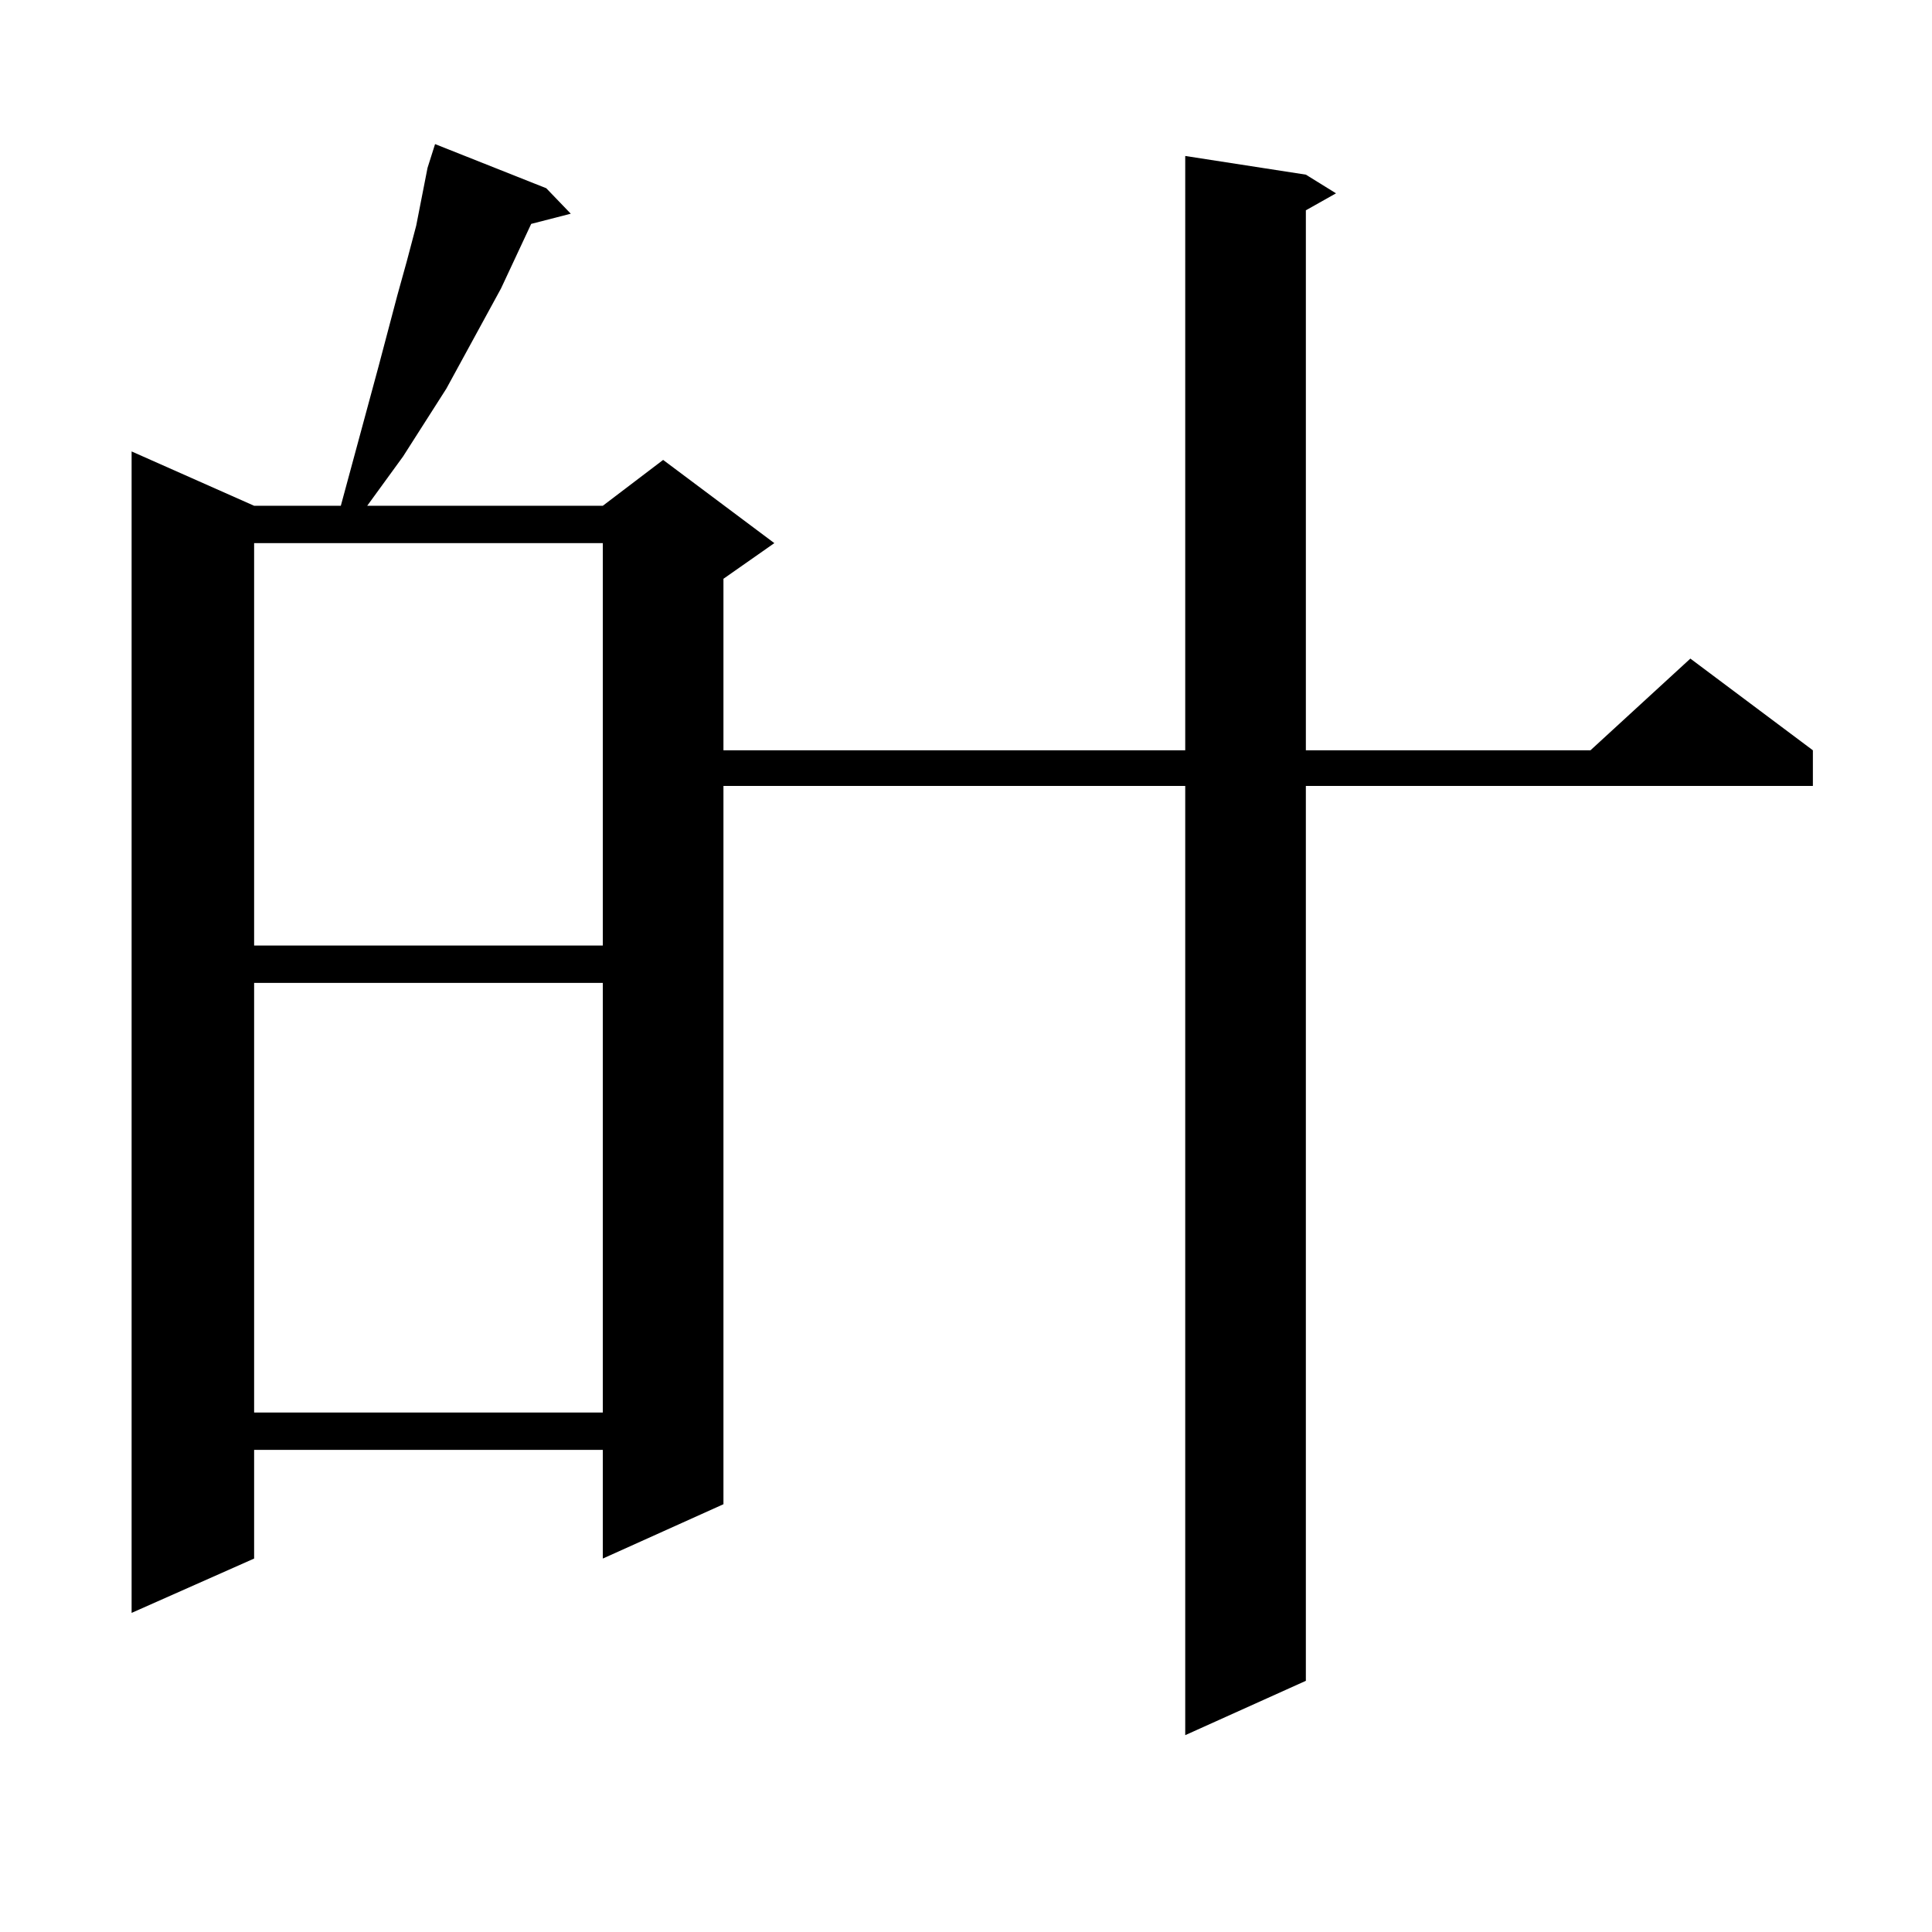 <?xml version="1.0" encoding="utf-8"?>
<!-- Generator: Adobe Illustrator 16.0.0, SVG Export Plug-In . SVG Version: 6.00 Build 0)  -->
<!DOCTYPE svg PUBLIC "-//W3C//DTD SVG 1.1//EN" "http://www.w3.org/Graphics/SVG/1.1/DTD/svg11.dtd">
<svg version="1.1" id="图层_1" xmlns="http://www.w3.org/2000/svg" xmlns:xlink="http://www.w3.org/1999/xlink" x="0px" y="0px"
	 width="1000px" height="1000px" viewBox="0 0 1000 1000" enable-background="new 0 0 1000 1000" xml:space="preserve">
<path d="M282.749,97.43l12.683,13.184l-20.487,5.273l-15.609,33.398l-28.292,51.855l-22.438,35.156l-18.536,25.488h121.948
	l31.219-23.73l57.56,43.066l-26.341,18.457v88.77h239.019V80.73l62.438,9.668l15.609,9.668l-15.609,8.789v279.492h147.313
	l51.706-47.461l63.413,47.461v18.457H675.91v463.184l-62.438,28.125V406.805H374.454v371.777l-62.438,28.125v-56.25H131.533v56.25
	L68.12,834.832V233.66l63.413,28.125h44.877l19.512-72.07l4.878-18.457l4.878-18.457l4.878-17.578l4.878-18.457l5.854-29.883
	l3.902-12.305L282.749,97.43z M131.533,281.121v208.301h180.483V281.121H131.533z M131.533,508.758v222.363h180.483V508.758H131.533
	z"/>
</svg>
